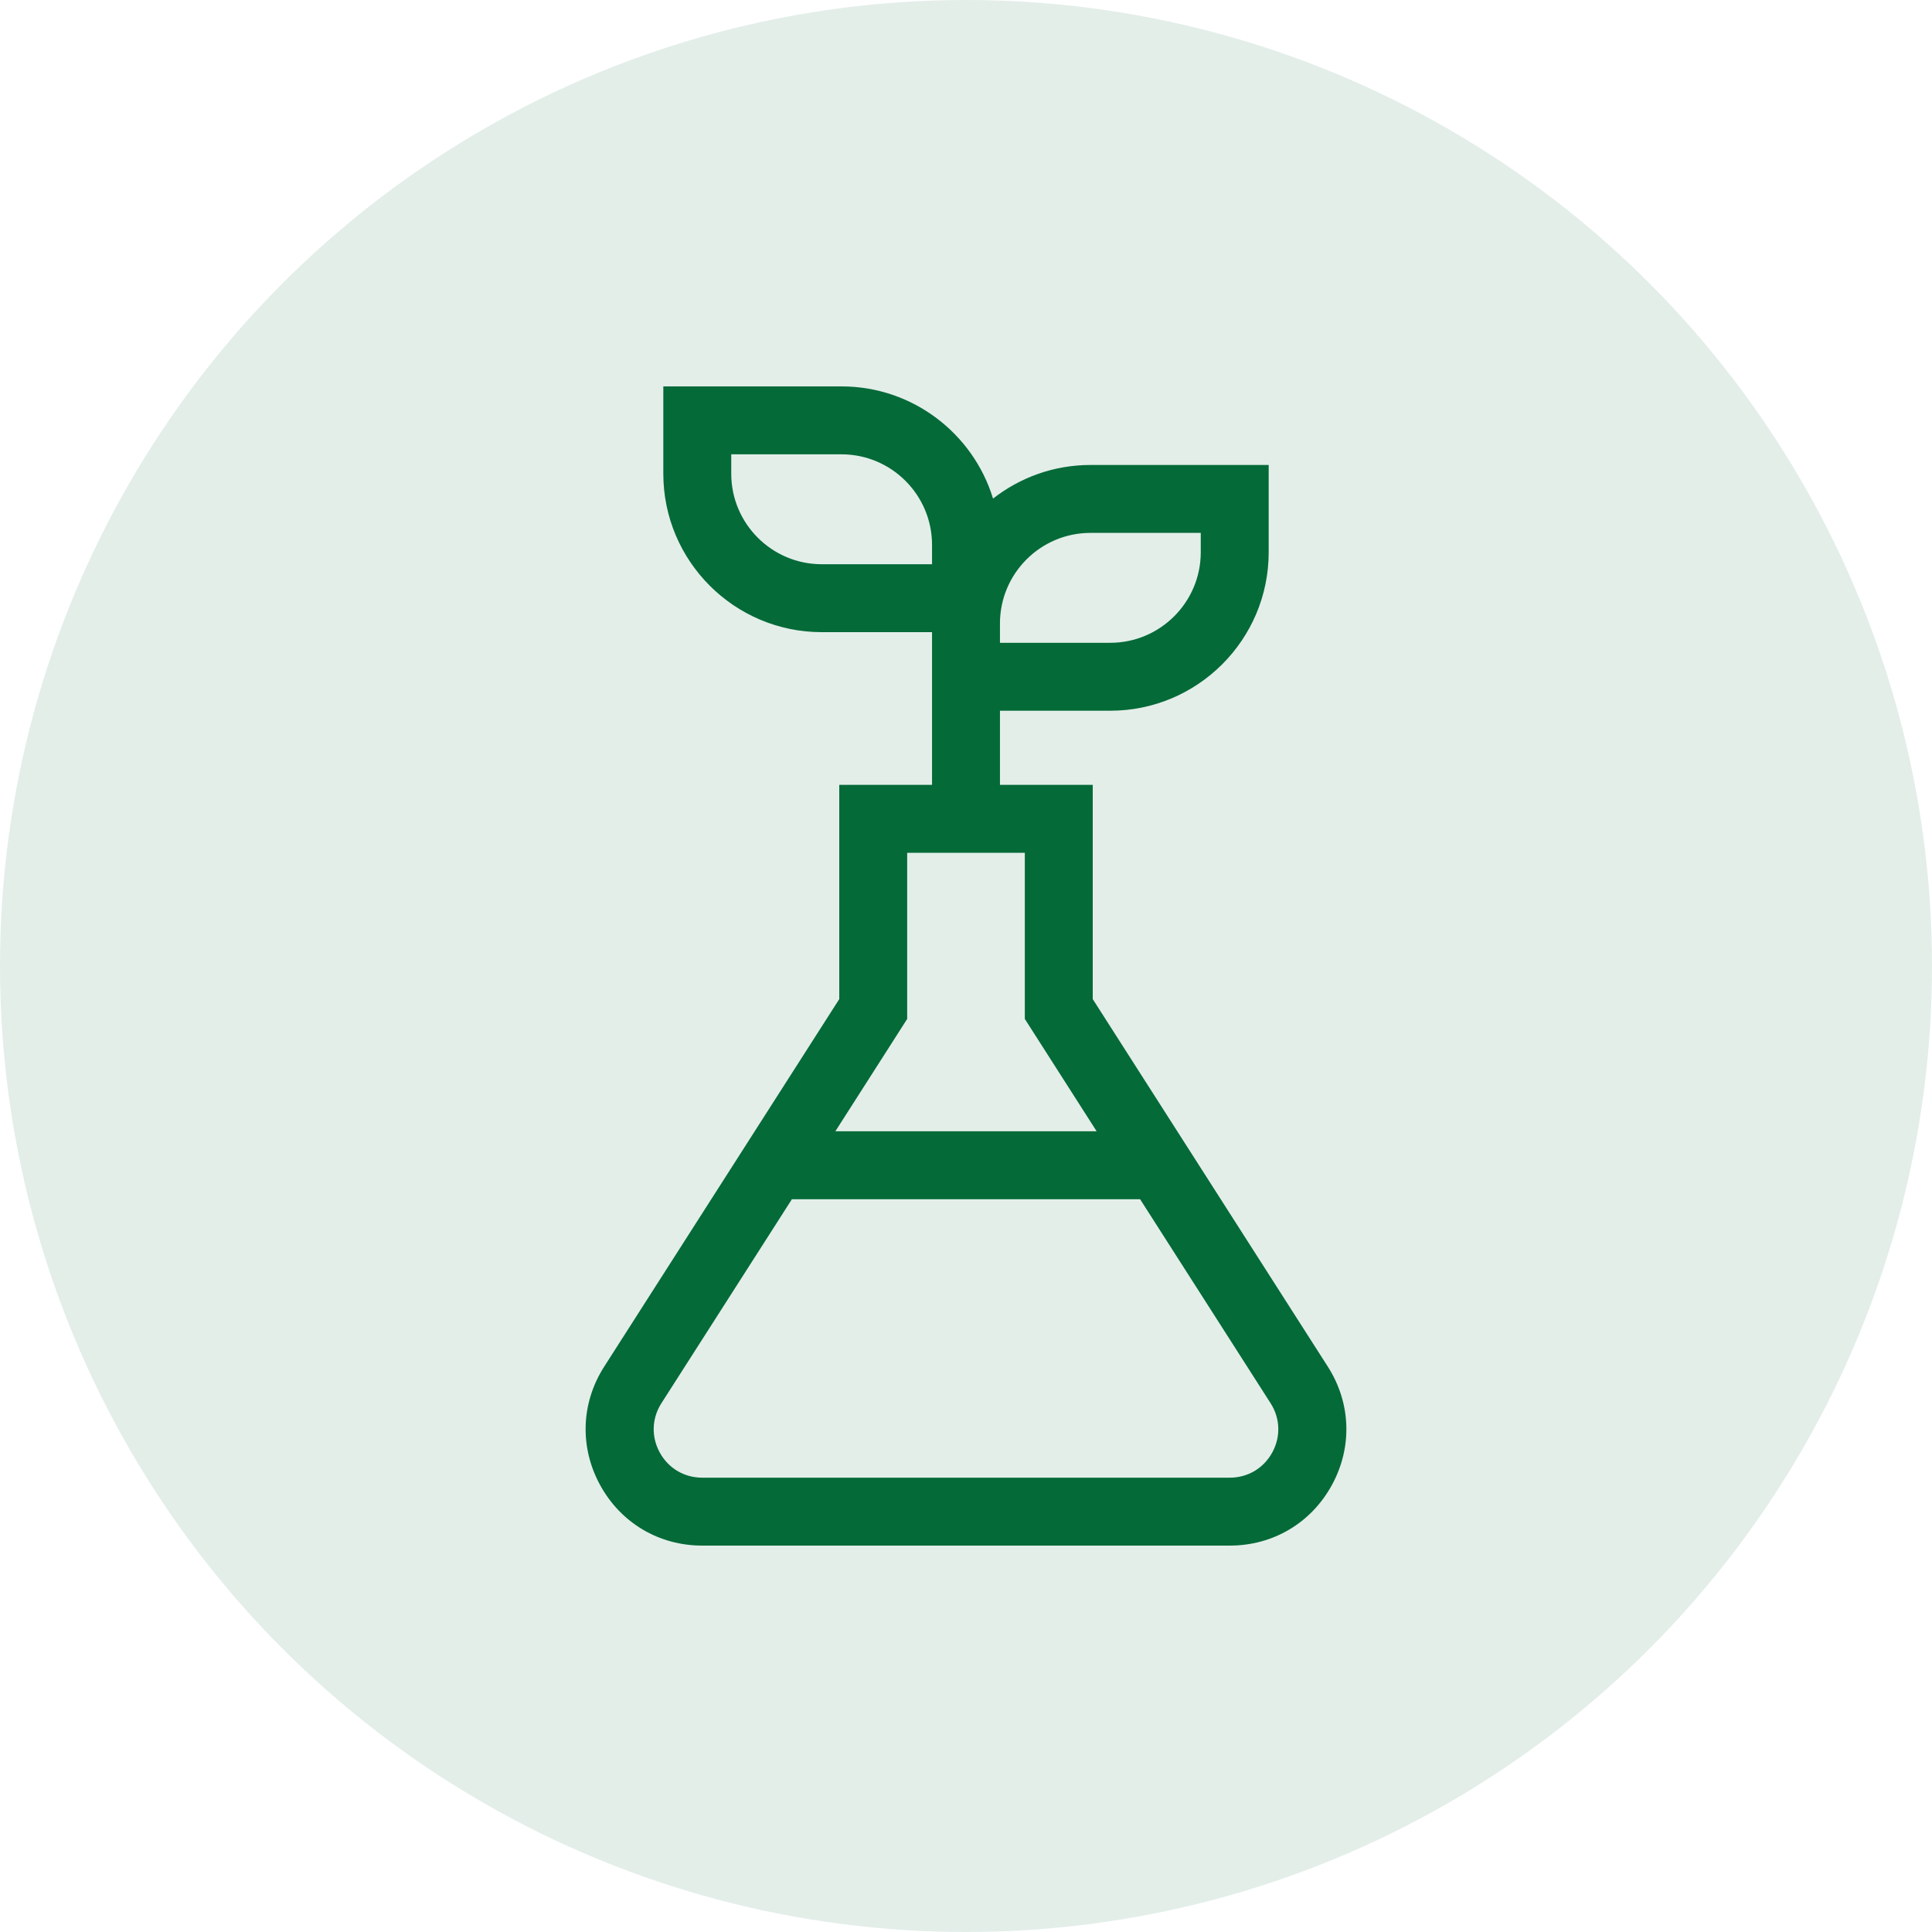 <svg fill="none" viewBox="0 0 45 45" height="45" width="45" xmlns="http://www.w3.org/2000/svg">
  <circle fill-opacity="0.11" fill="#046A38" r="22.5" cy="22.5" cx="22.5"></circle>
  <path fill="#046A38" d="M30.927 31.831L25.452 23.271V18.281H23.291V16.554H25.86C27.895 16.554 29.55 14.899 29.55 12.864V10.83H25.399C24.544 10.83 23.757 11.123 23.13 11.613C22.668 10.102 21.261 9 19.6 9H15.45V11.034C15.45 13.069 17.105 14.724 19.14 14.724H21.709V18.281H19.548V23.271L14.073 31.831C13.531 32.678 13.496 33.71 13.979 34.592C14.462 35.474 15.35 36 16.356 36H28.644C29.65 36 30.538 35.474 31.021 34.592C31.504 33.71 31.469 32.678 30.927 31.831ZM17.032 11.034V10.582H19.6C20.763 10.582 21.709 11.528 21.709 12.691V13.142H19.14C17.977 13.142 17.032 12.196 17.032 11.034ZM23.291 14.521C23.291 13.358 24.237 12.412 25.399 12.412H27.968V12.864C27.968 14.026 27.022 14.972 25.86 14.972H23.291V14.521ZM21.13 23.733V19.863H23.87V23.733L25.543 26.35H19.457L21.13 23.733ZM29.633 33.832C29.432 34.199 29.063 34.418 28.644 34.418H16.356C15.937 34.418 15.568 34.199 15.367 33.832C15.166 33.465 15.18 33.035 15.406 32.683L18.445 27.932H26.555L29.594 32.683C29.82 33.035 29.834 33.465 29.633 33.832Z"></path>
</svg>
